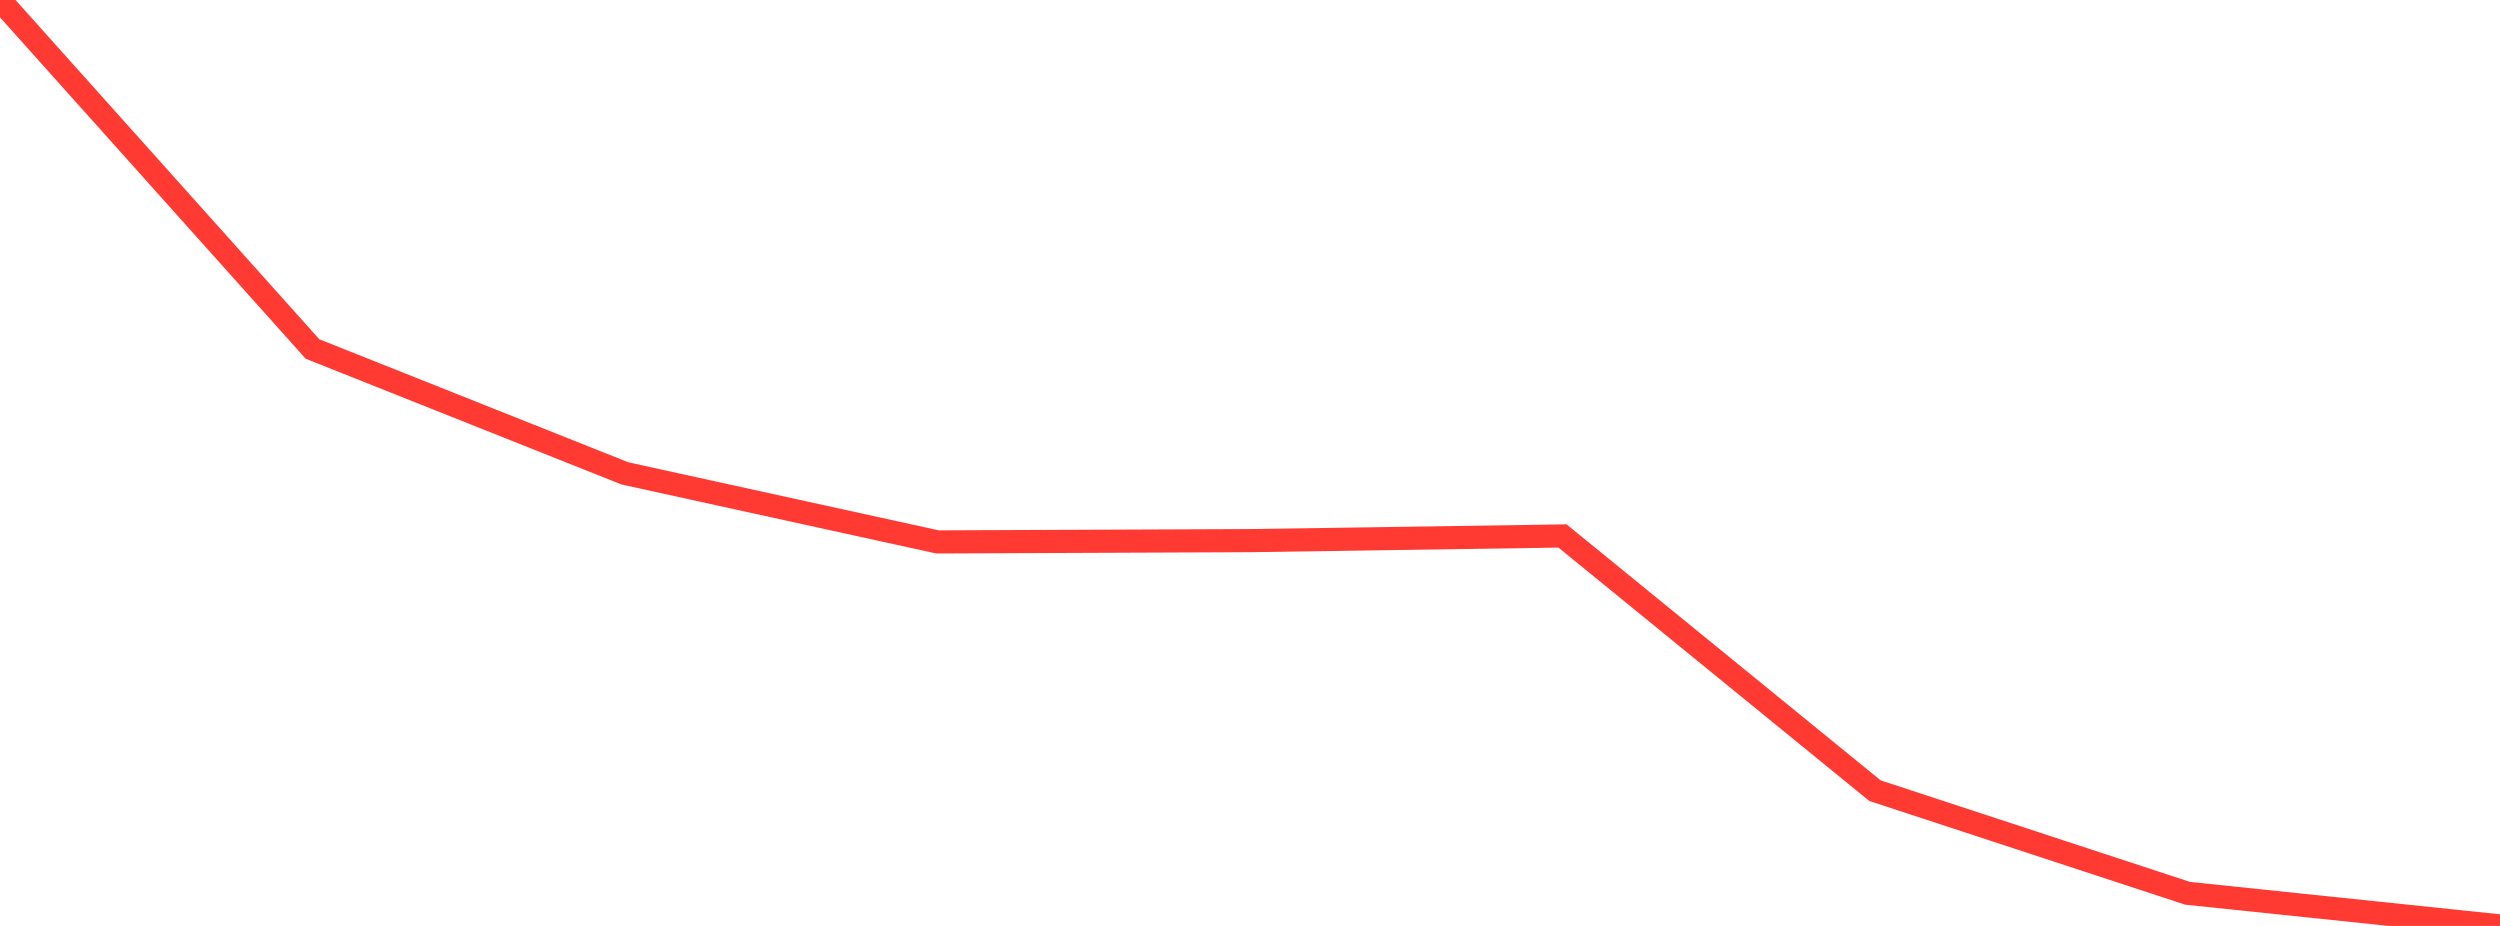 <?xml version="1.0" standalone="no"?>
<!DOCTYPE svg PUBLIC "-//W3C//DTD SVG 1.1//EN" "http://www.w3.org/Graphics/SVG/1.1/DTD/svg11.dtd">

<svg width="135" height="50" viewBox="0 0 135 50" preserveAspectRatio="none" 
  xmlns="http://www.w3.org/2000/svg"
  xmlns:xlink="http://www.w3.org/1999/xlink">


<polyline points="0.0, 0.0 16.875, 18.846 33.75, 25.565 50.625, 29.264 67.5, 29.194 84.375, 28.942 101.25, 42.697 118.125, 48.237 135.0, 50.0" fill="none" stroke="#ff3a33" stroke-width="1.25"/>

</svg>